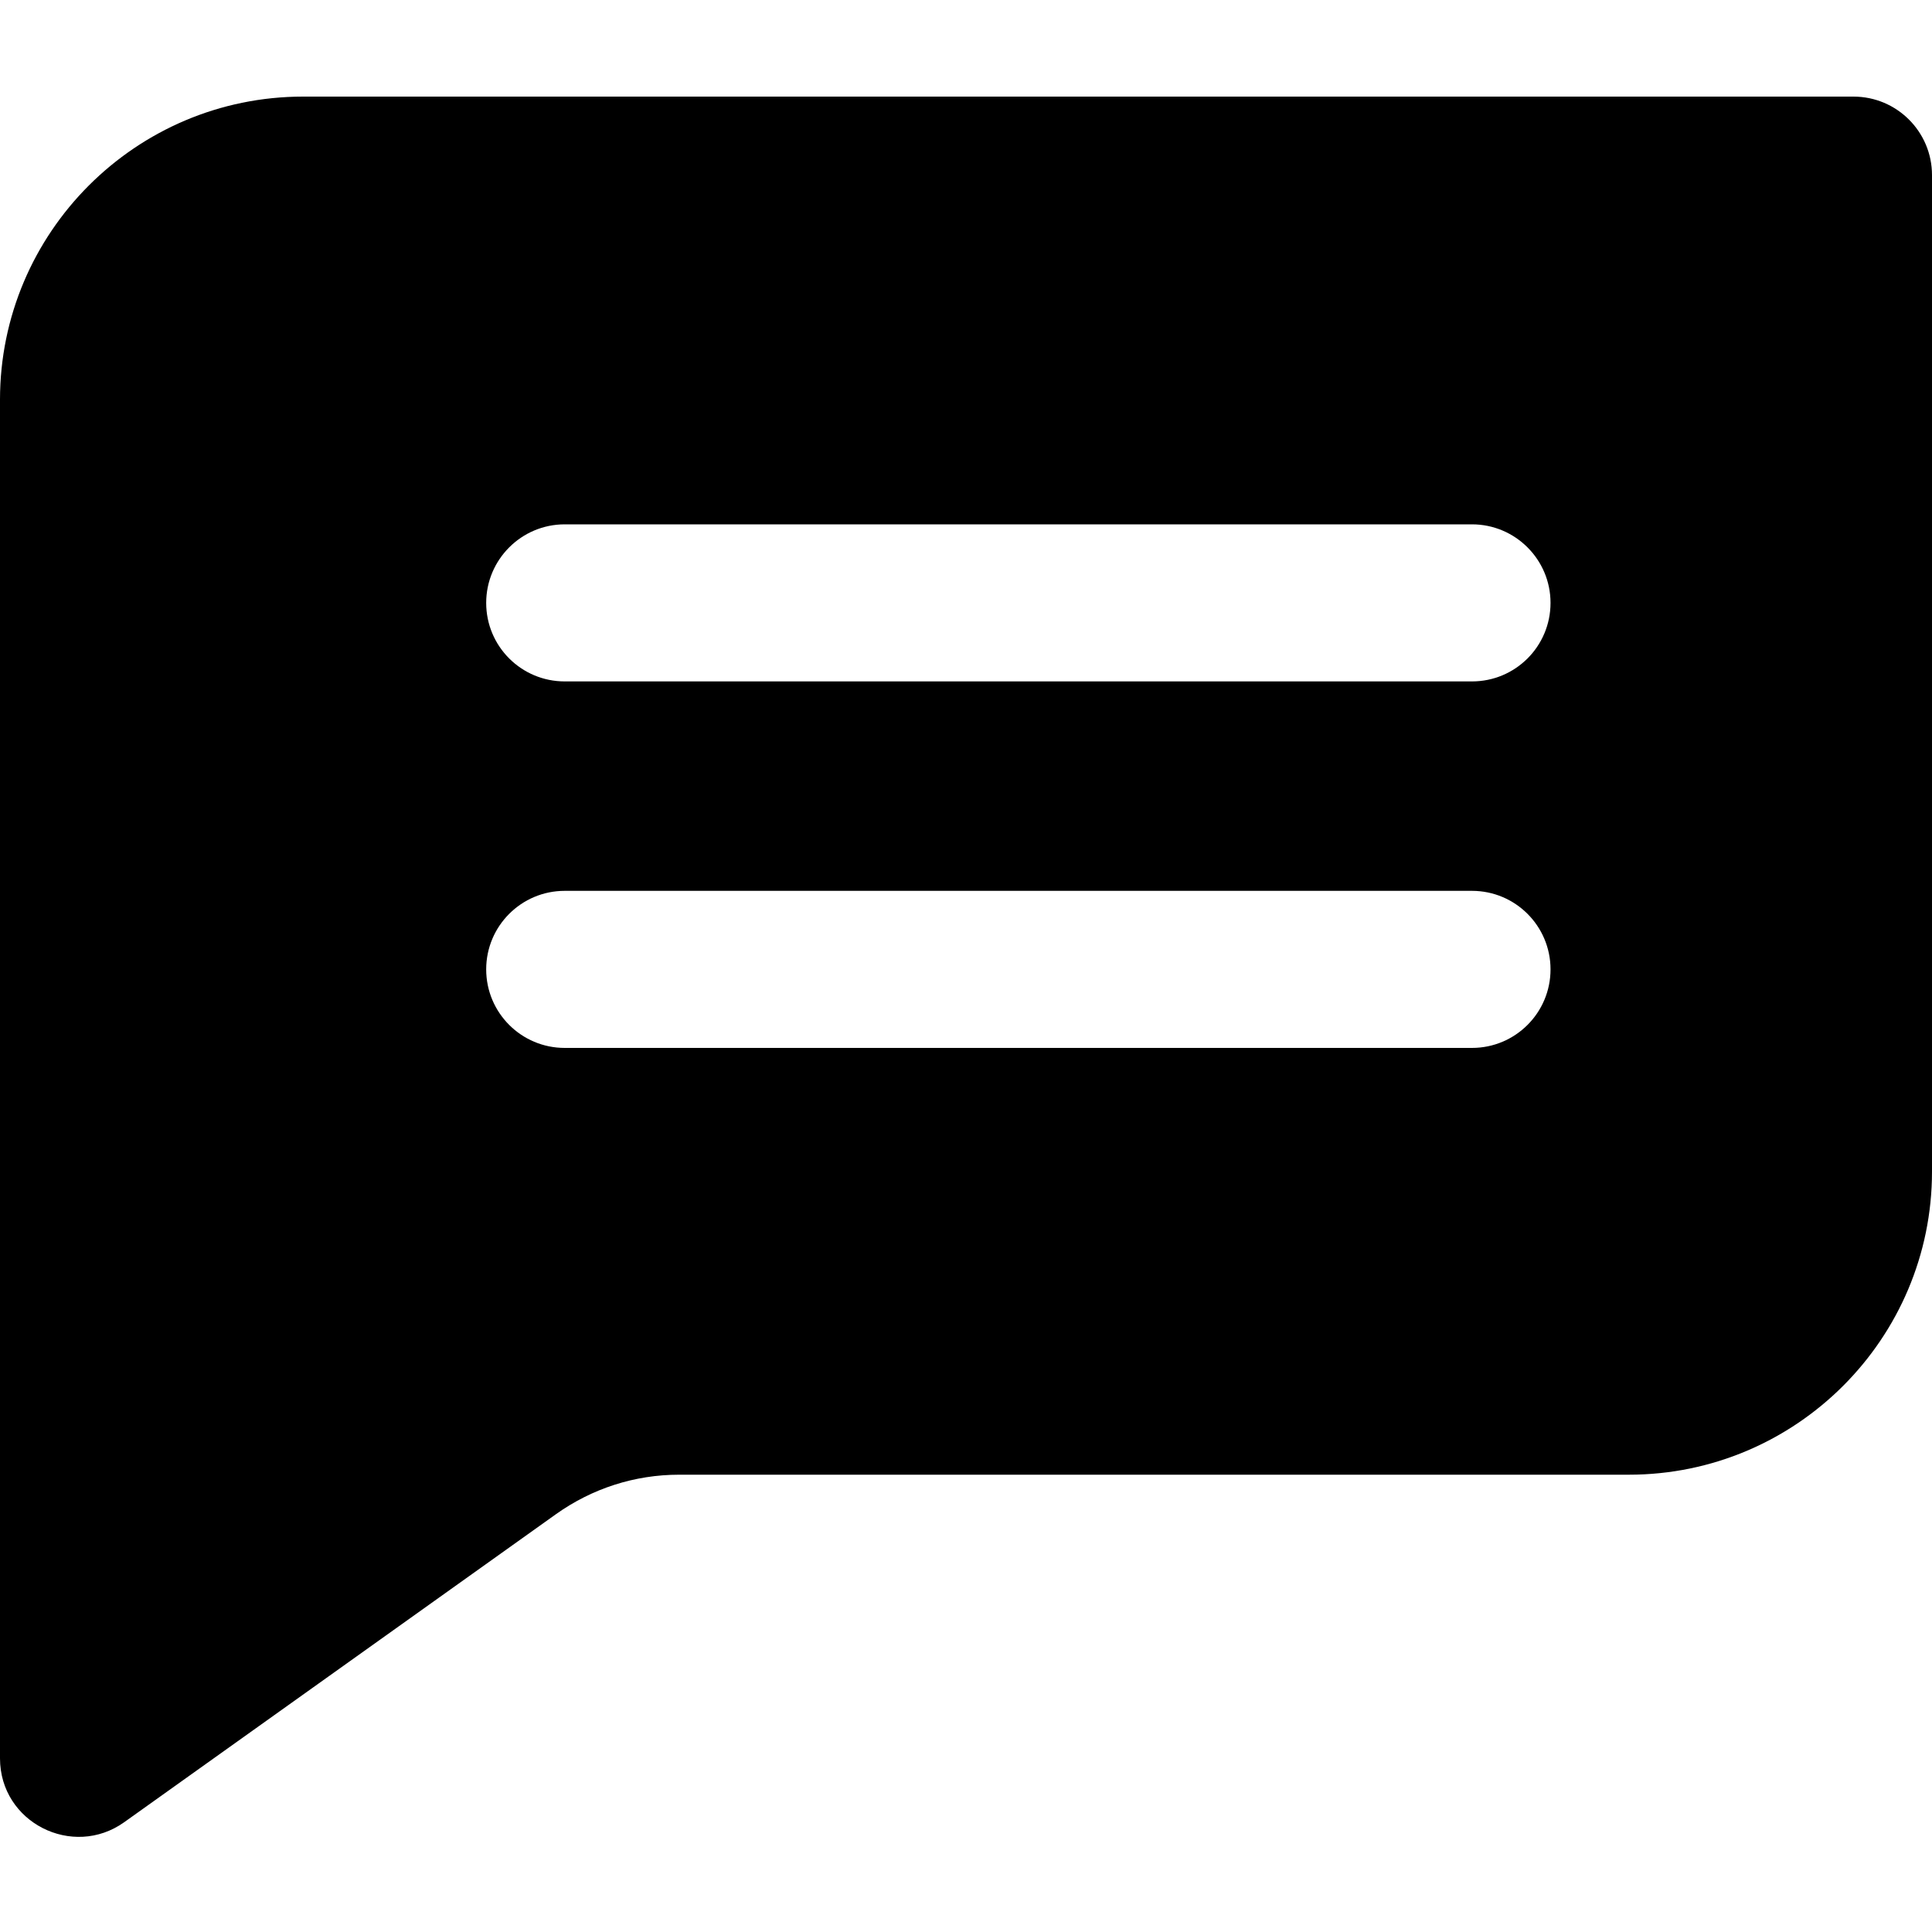 <svg width="20" height="20" viewBox="0 0 20 20" fill="none" xmlns="http://www.w3.org/2000/svg">
<path d="M19.187 1H3.138C1.407 1 0 2.407 0 4.138V18.202C0 18.868 0.753 19.243 1.285 18.864L5.755 15.675C6.13 15.408 6.571 15.266 7.031 15.266H16.862C18.593 15.266 20 13.859 20 12.128V1.813C20 1.364 19.636 1 19.187 1ZM15.238 10.848H5.846C5.397 10.848 5.033 10.484 5.033 10.035C5.033 9.586 5.397 9.222 5.846 9.222H15.238C15.687 9.222 16.051 9.586 16.051 10.035C16.051 10.484 15.687 10.848 15.238 10.848ZM15.238 7.054H5.846C5.397 7.054 5.033 6.691 5.033 6.241C5.033 5.793 5.397 5.428 5.846 5.428H15.238C15.687 5.428 16.051 5.793 16.051 6.241C16.051 6.691 15.687 7.054 15.238 7.054Z" fill="black"/>
</svg>
